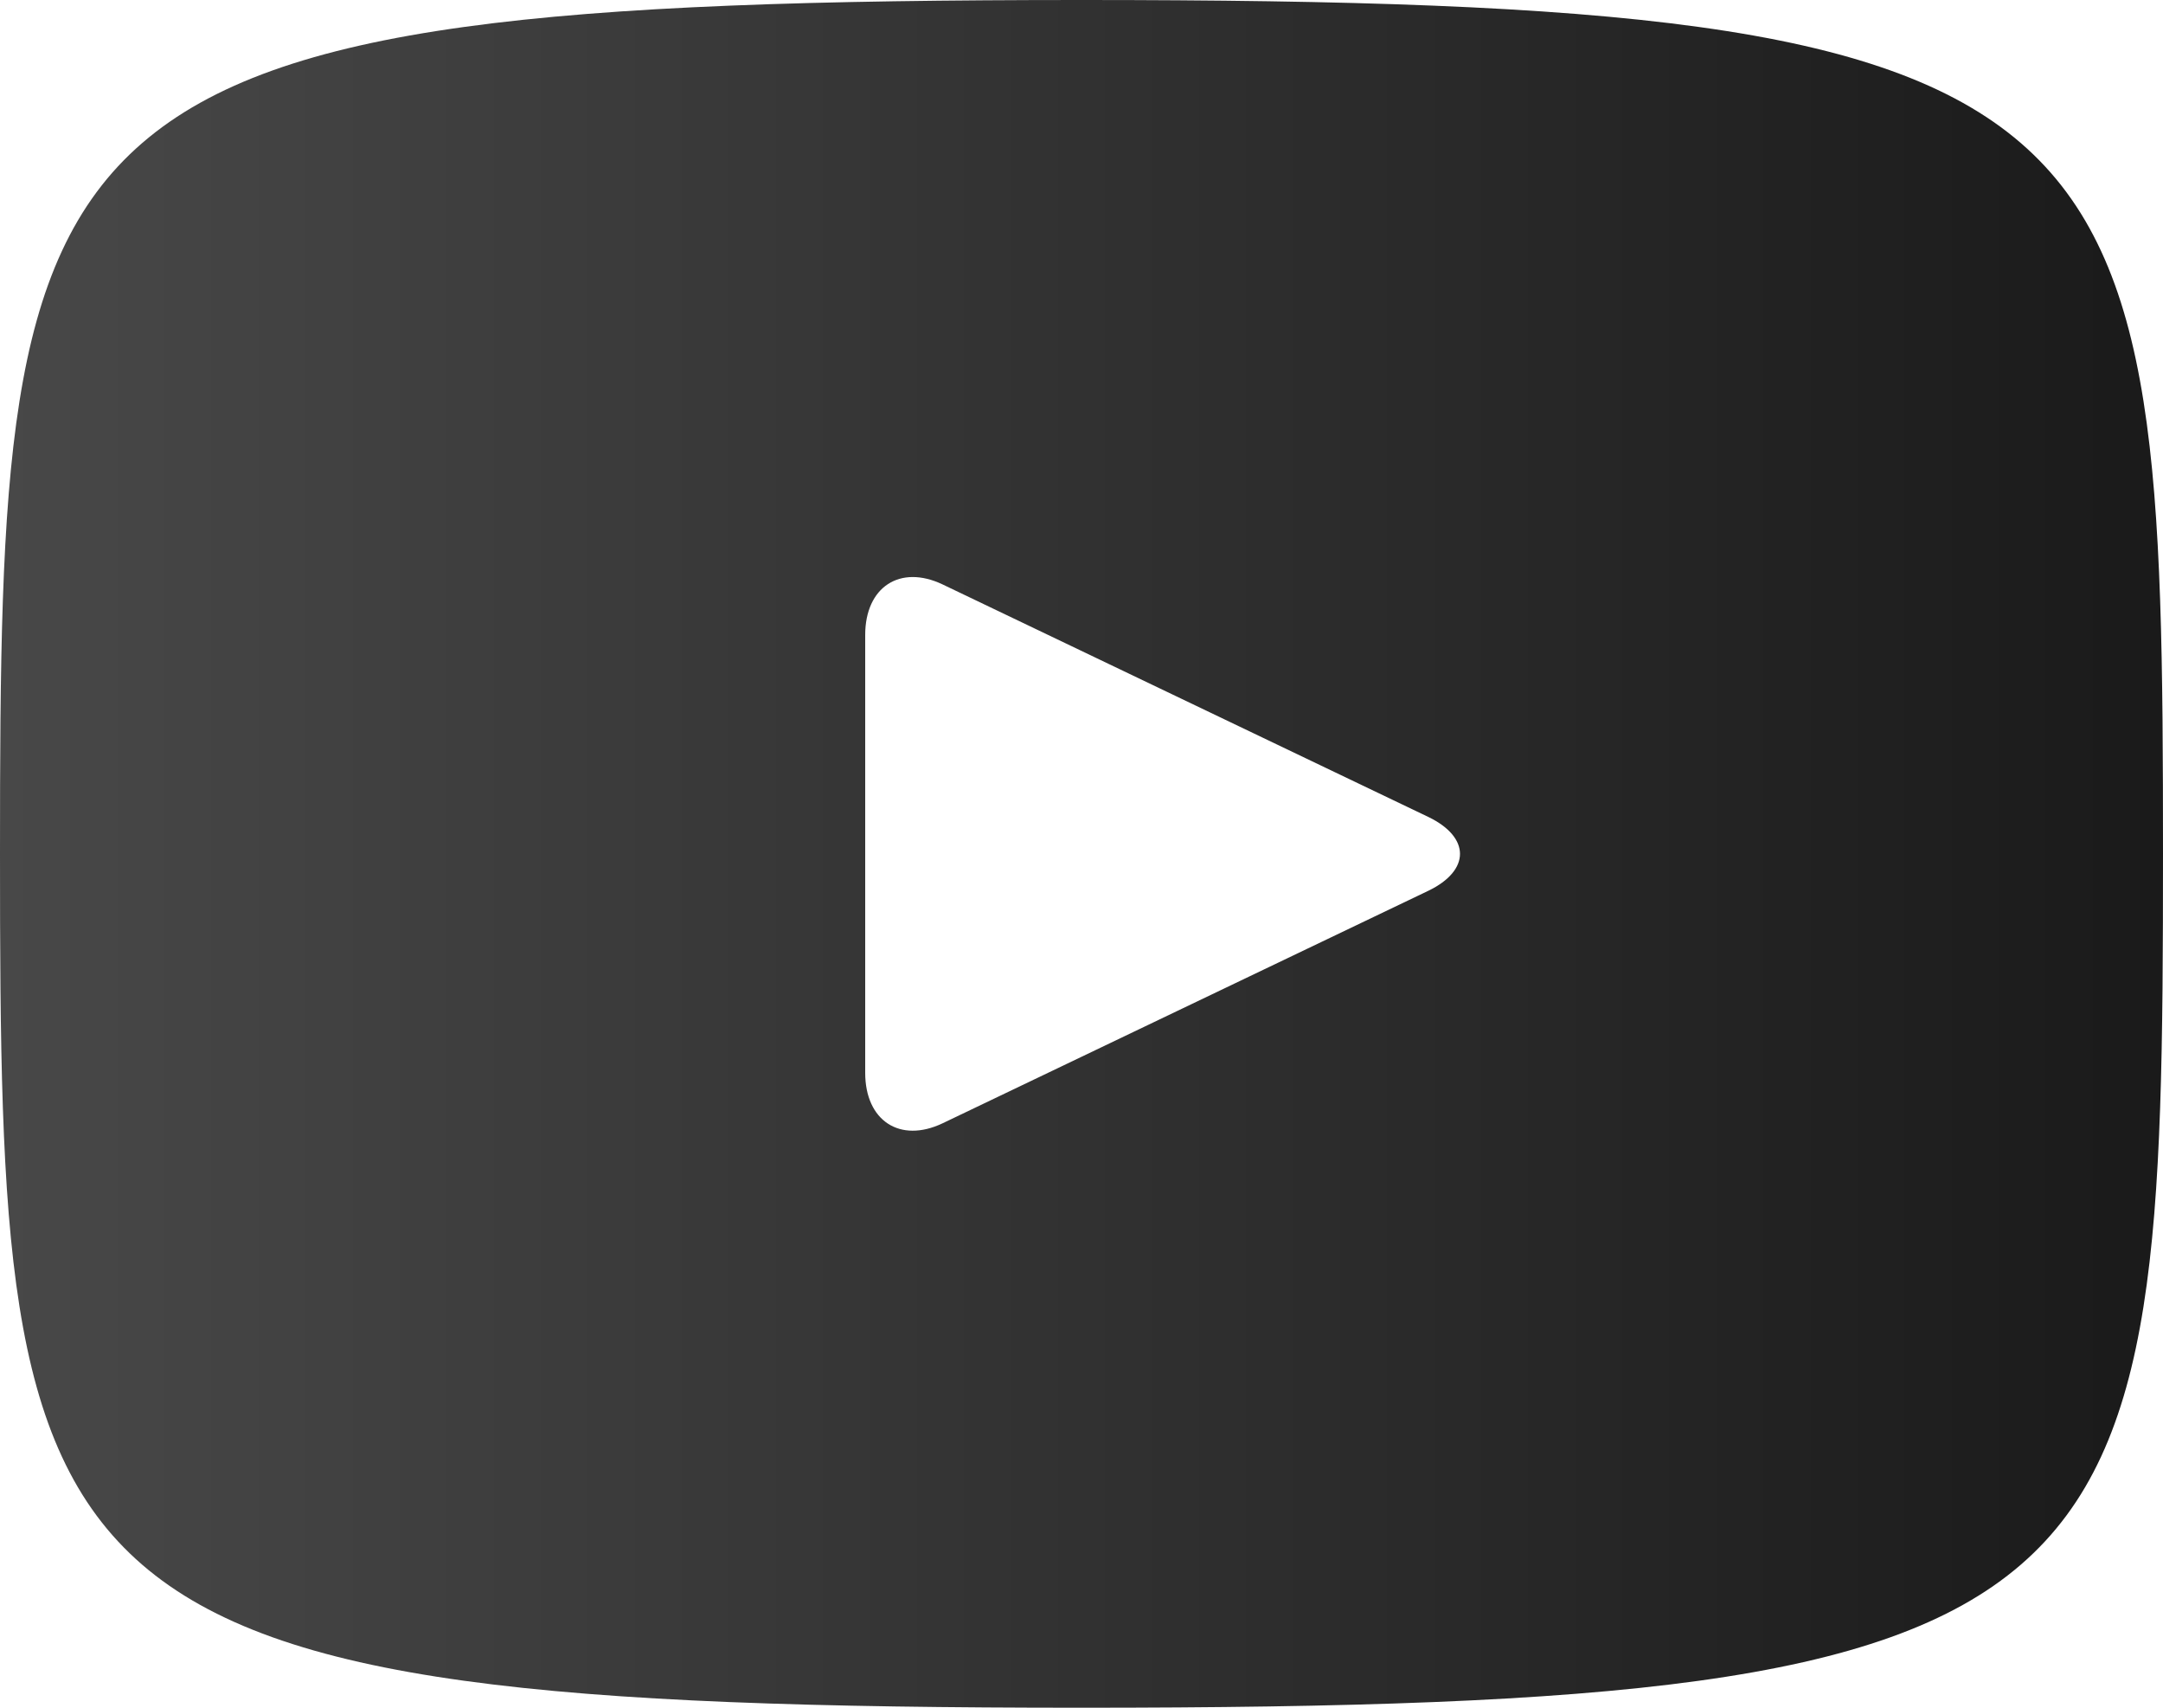<?xml version="1.0" encoding="UTF-8"?> <svg xmlns="http://www.w3.org/2000/svg" width="19" height="15" viewBox="0 0 19 15" fill="none"> <path d="M9.5 0C0.163 0 0 0.851 0 7.5C0 14.149 0.163 15 9.5 15C18.837 15 19 14.149 19 7.5C19 0.851 18.837 0 9.5 0ZM12.545 7.825L8.279 9.867C7.906 10.044 7.6 9.845 7.6 9.423V5.577C7.6 5.156 7.906 4.956 8.279 5.133L12.545 7.175C12.918 7.354 12.918 7.646 12.545 7.825Z" fill="url(#paint0_linear)"></path> <defs> <linearGradient id="paint0_linear" x1="0" y1="7.5" x2="19" y2="7.5" gradientUnits="userSpaceOnUse"> <stop stop-color="#484848"></stop> <stop offset="1" stop-color="#1A1A1A"></stop> </linearGradient> </defs> </svg> 